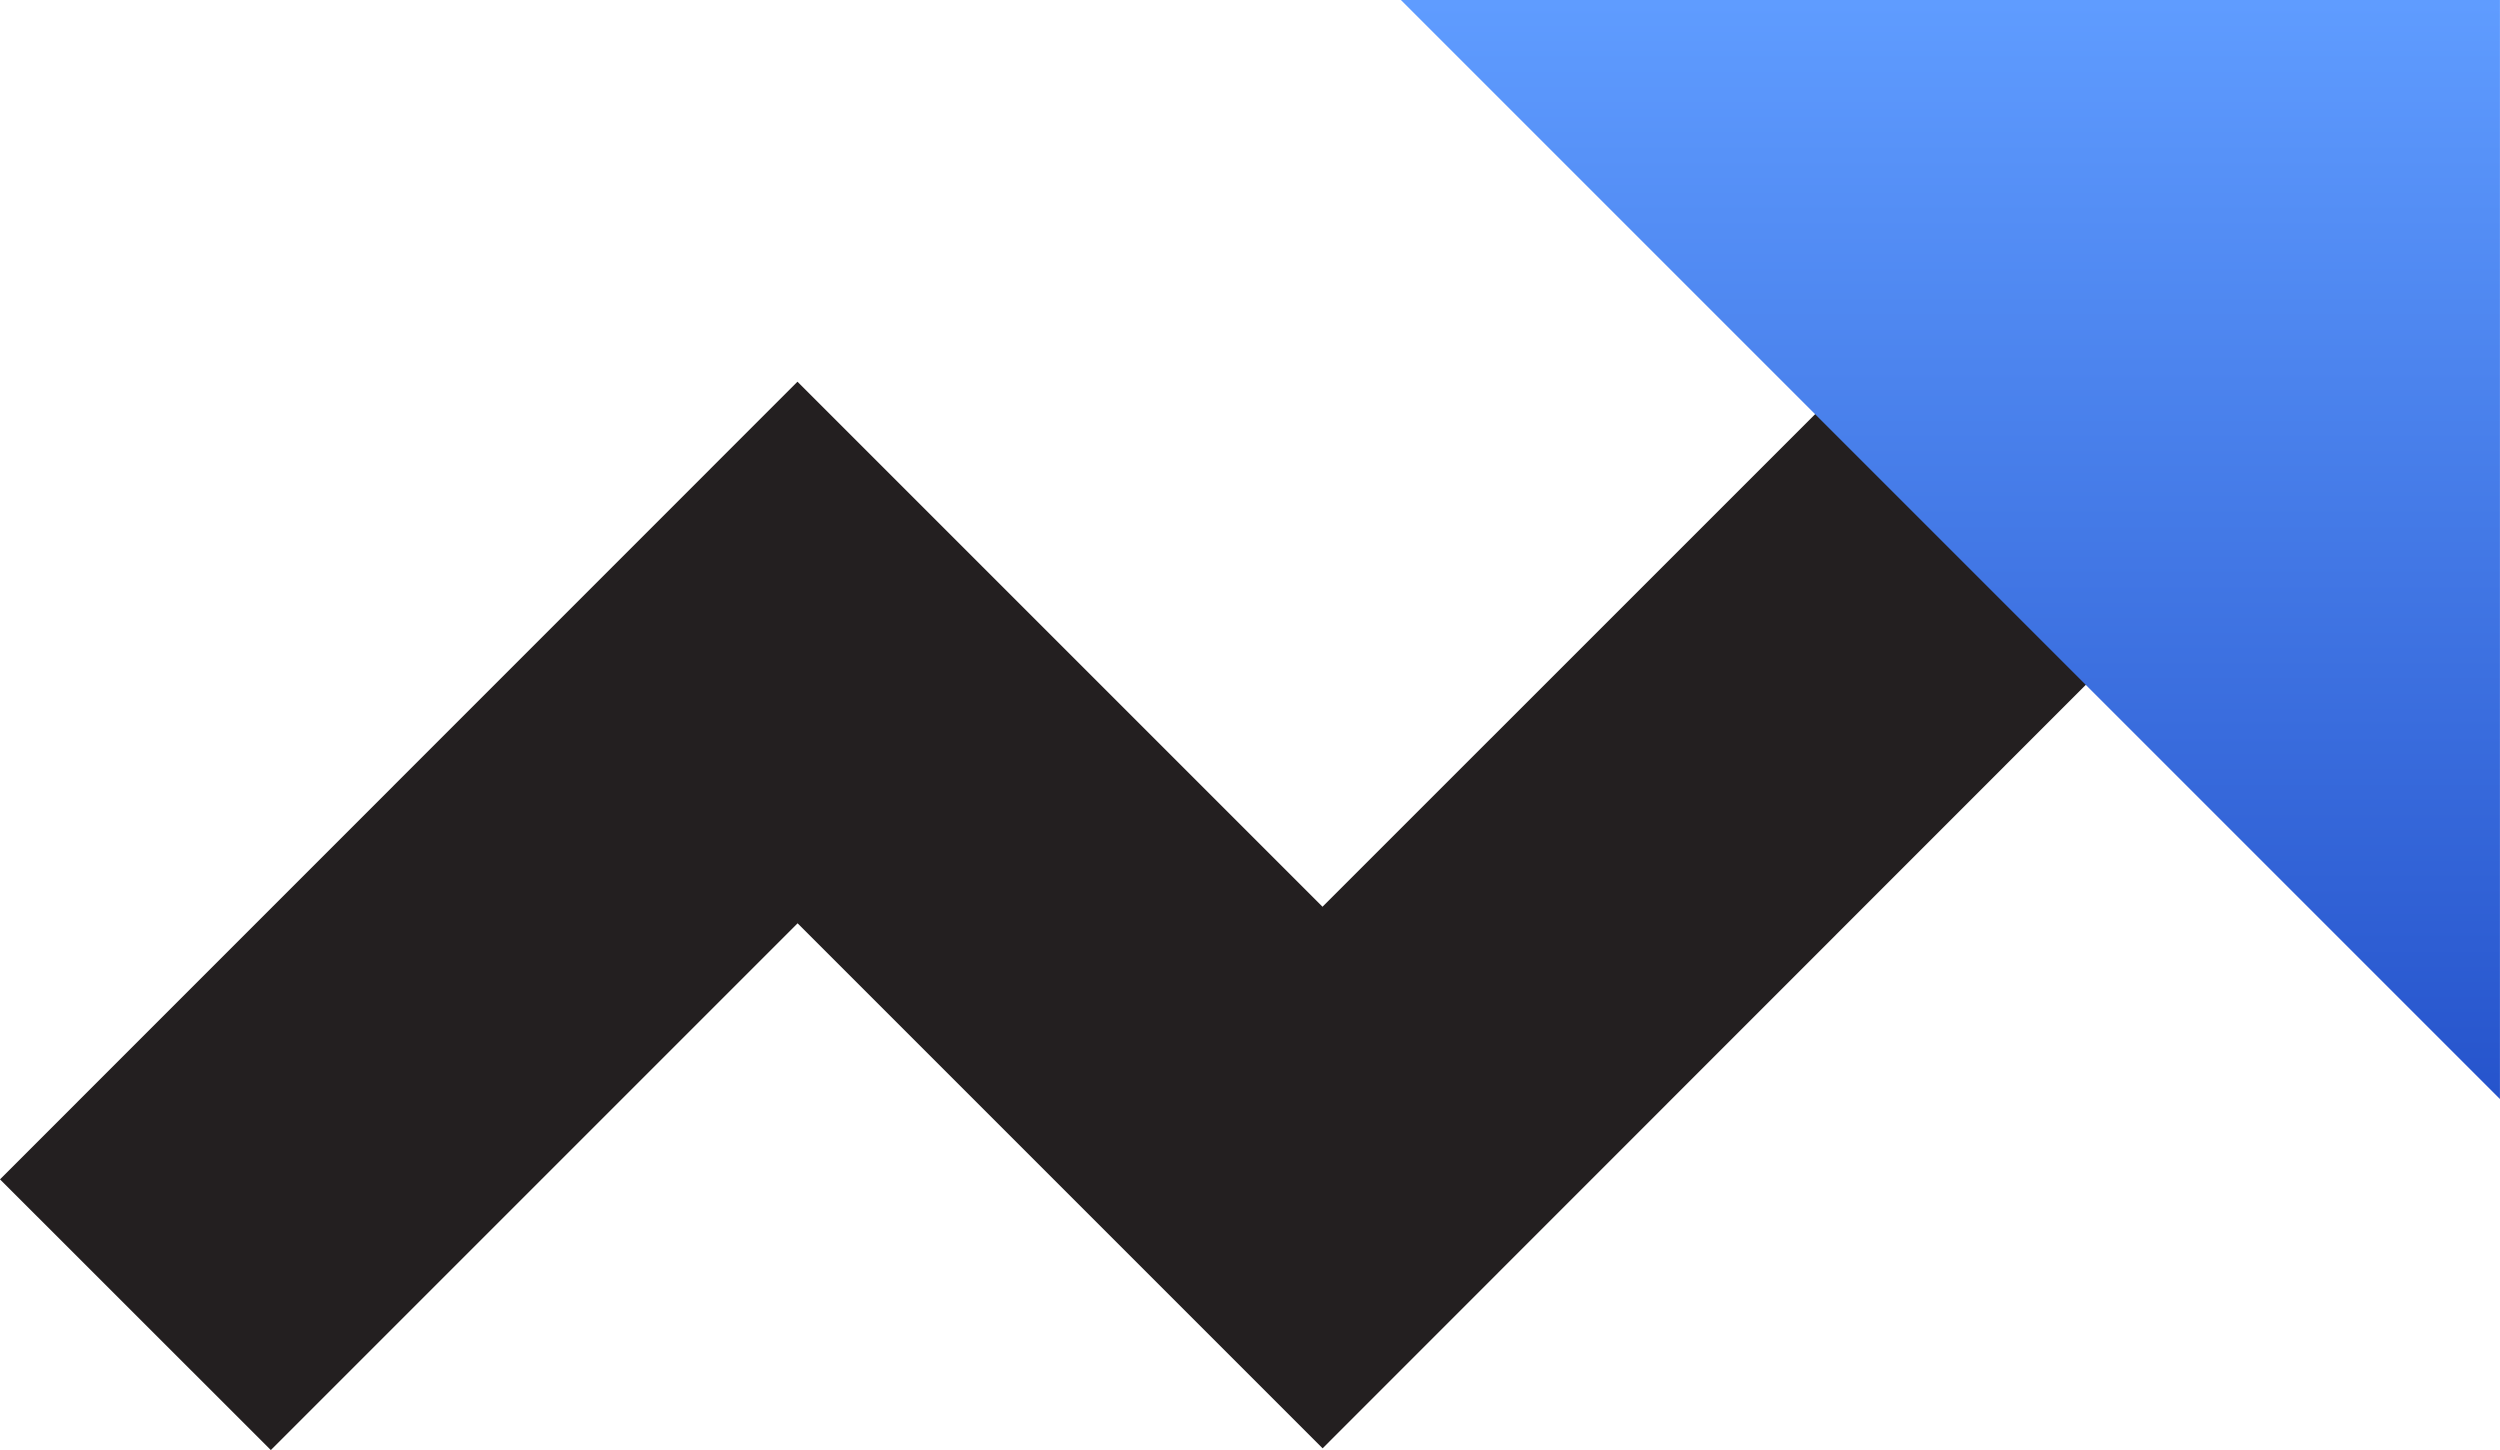 <?xml version="1.0" encoding="UTF-8"?>
<svg xmlns="http://www.w3.org/2000/svg" xmlns:xlink="http://www.w3.org/1999/xlink" width="43.331" height="25.134" viewBox="0 0 43.331 25.134">
  <defs>
    <linearGradient id="linear-gradient" x1="0.5" x2="0.5" y2="1" gradientUnits="objectBoundingBox">
      <stop offset="0" stop-color="#5f9cff"></stop>
      <stop offset="1" stop-color="#2654cc"></stop>
    </linearGradient>
  </defs>
  <g id="Group_148" data-name="Group 148" transform="translate(0)">
    <path id="Path_54" data-name="Path 54" d="M22.922,12.906l-9.1-9.1L0,17.631l4.694,4.692,9.13-9.13,9.1,9.1L38.2,7.011,33.511,2.319Z" transform="translate(0 2.81)" fill="#231f20"></path>
    <path id="Path_55" data-name="Path 55" d="M10.976,0,30.025,19.049V0Z" transform="translate(13.305 0)" fill="url(#linear-gradient)"></path>
  </g>
</svg>
